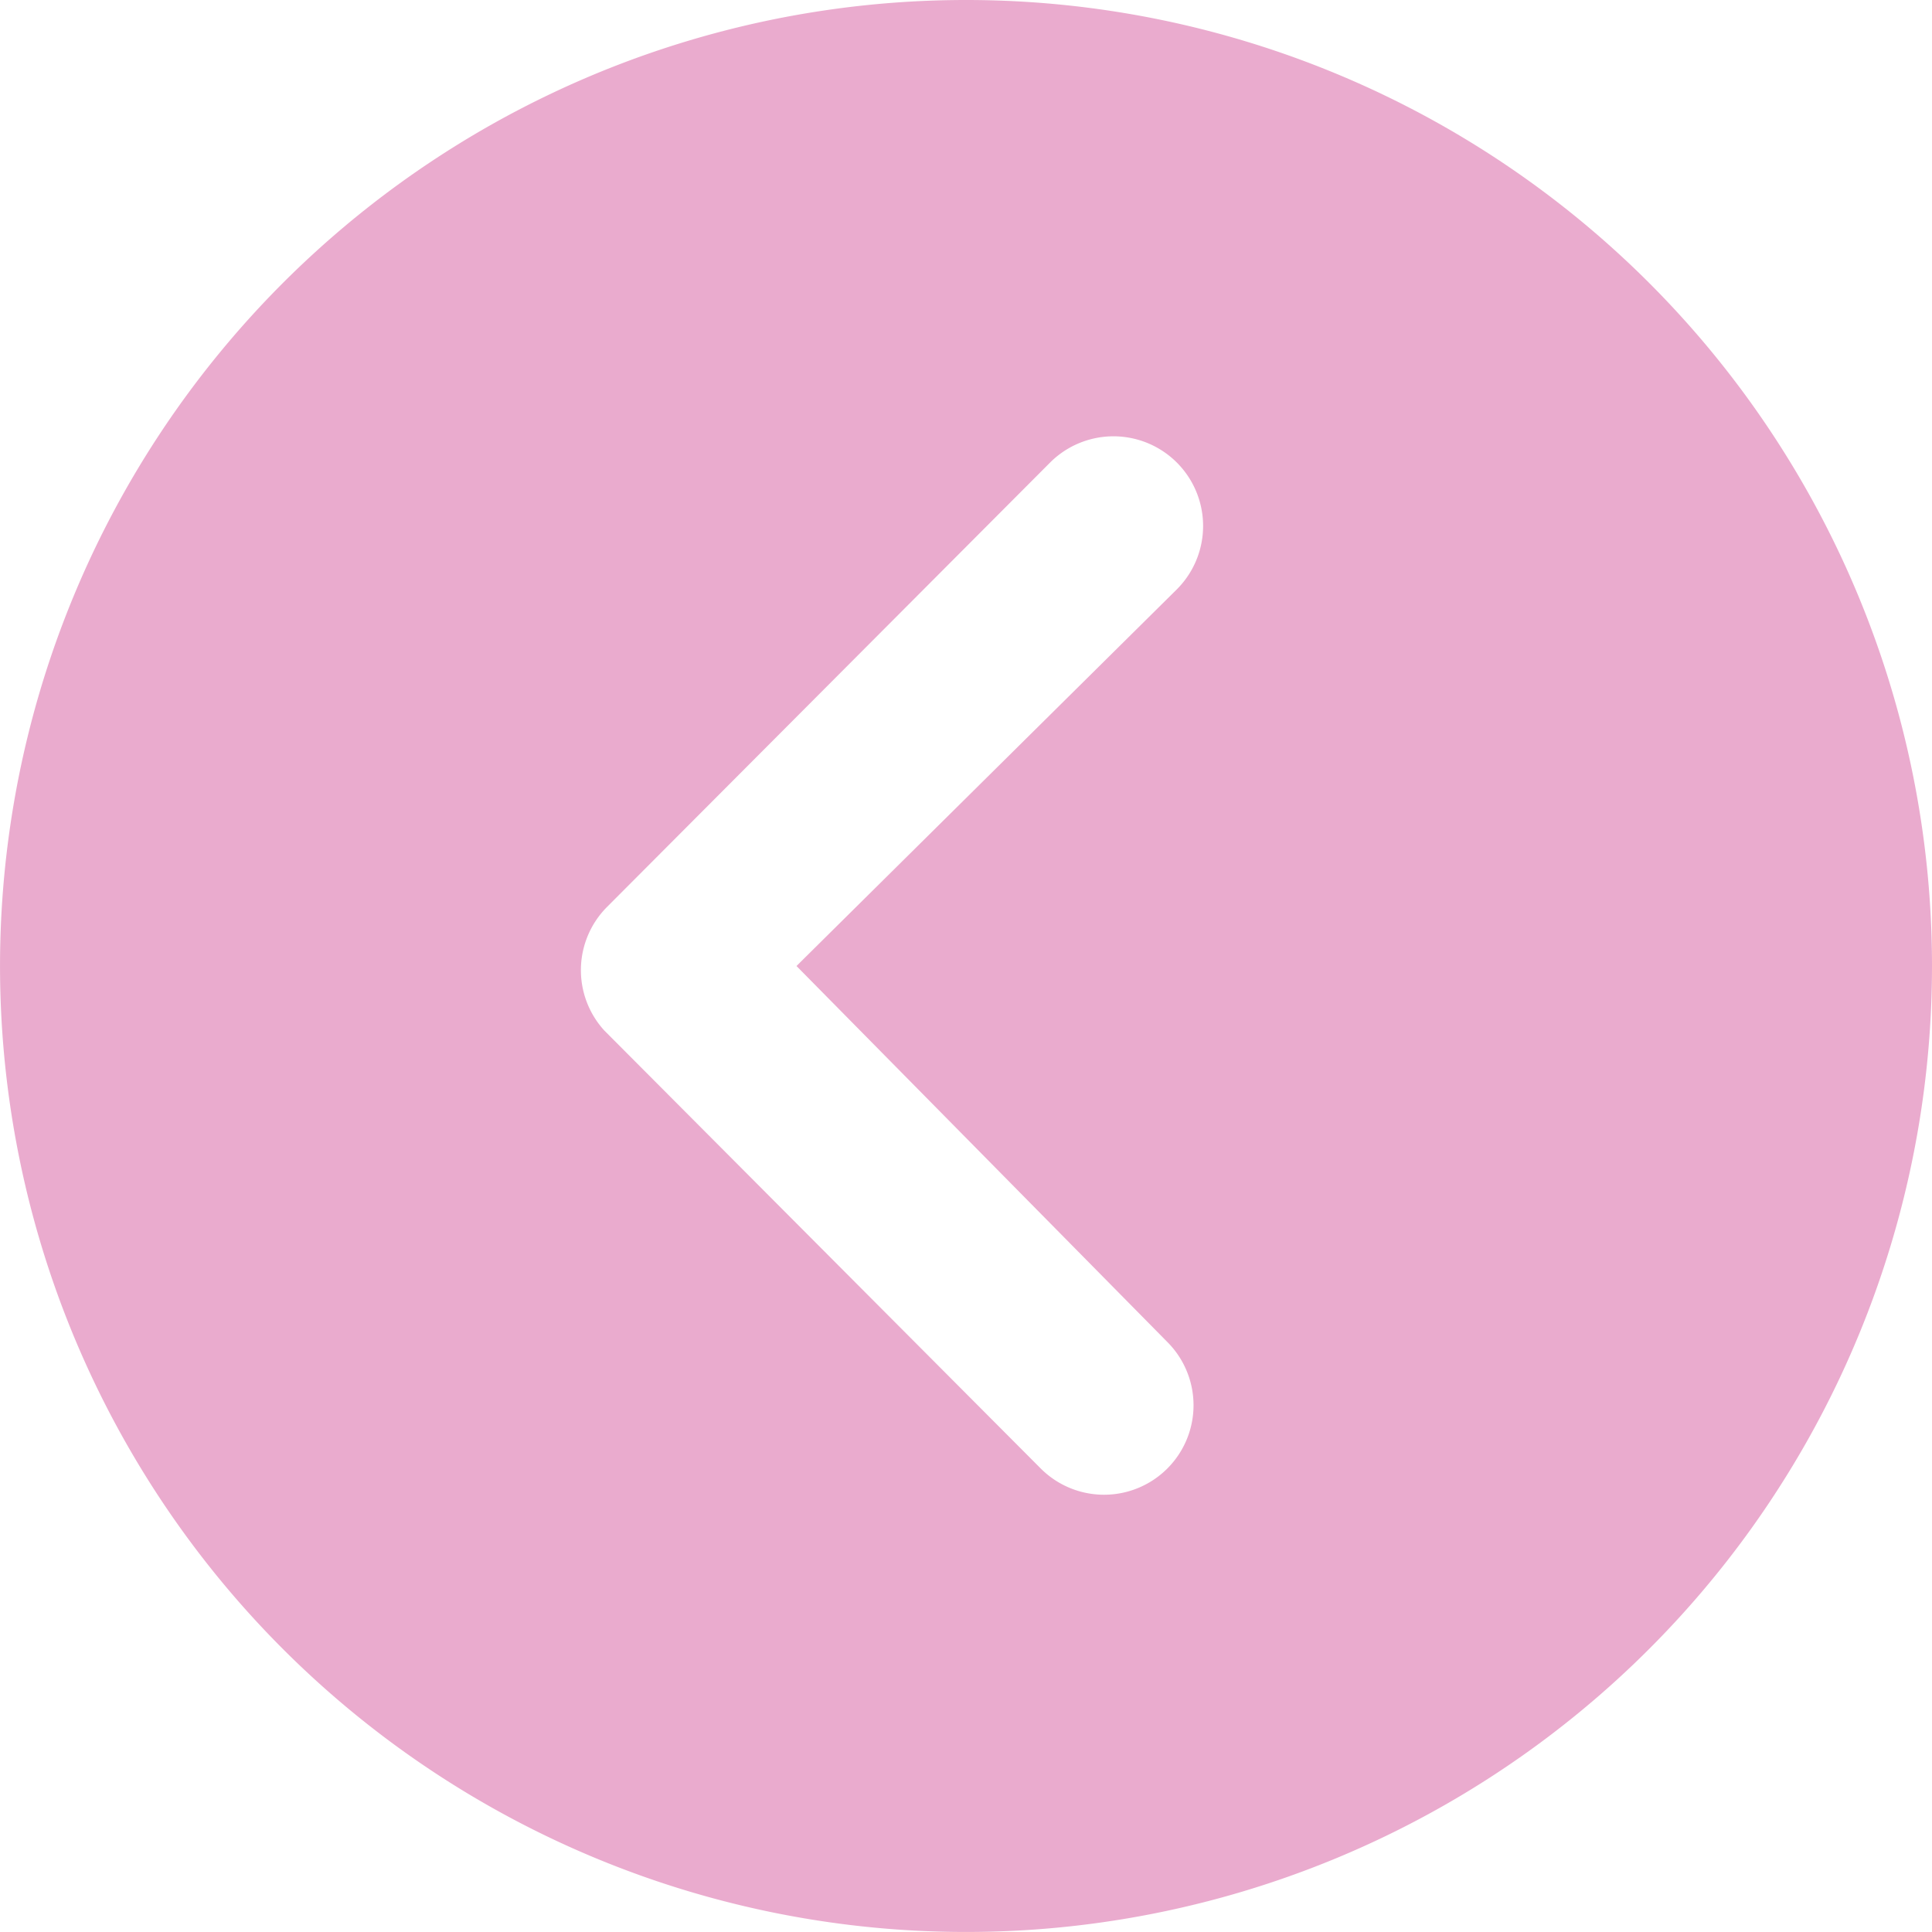<svg xmlns="http://www.w3.org/2000/svg" width="72.265" height="72.265" viewBox="0 0 72.265 72.265">
  <path id="Icon_ionic-ios-arrow-dropright-circle" data-name="Icon ionic-ios-arrow-dropright-circle" d="M75.64,39.508A36.132,36.132,0,1,1,39.507,3.375,36.127,36.127,0,0,1,75.64,39.508Zm-42.473,0L47.394,25.419a3.353,3.353,0,0,0-4.742-4.742L26.079,37.3a3.349,3.349,0,0,0-.1,4.621L42.3,58.3a3.347,3.347,0,1,0,4.742-4.725Z" transform="translate(-3.375 -3.375)" fill="#eaabce"/>
</svg>
